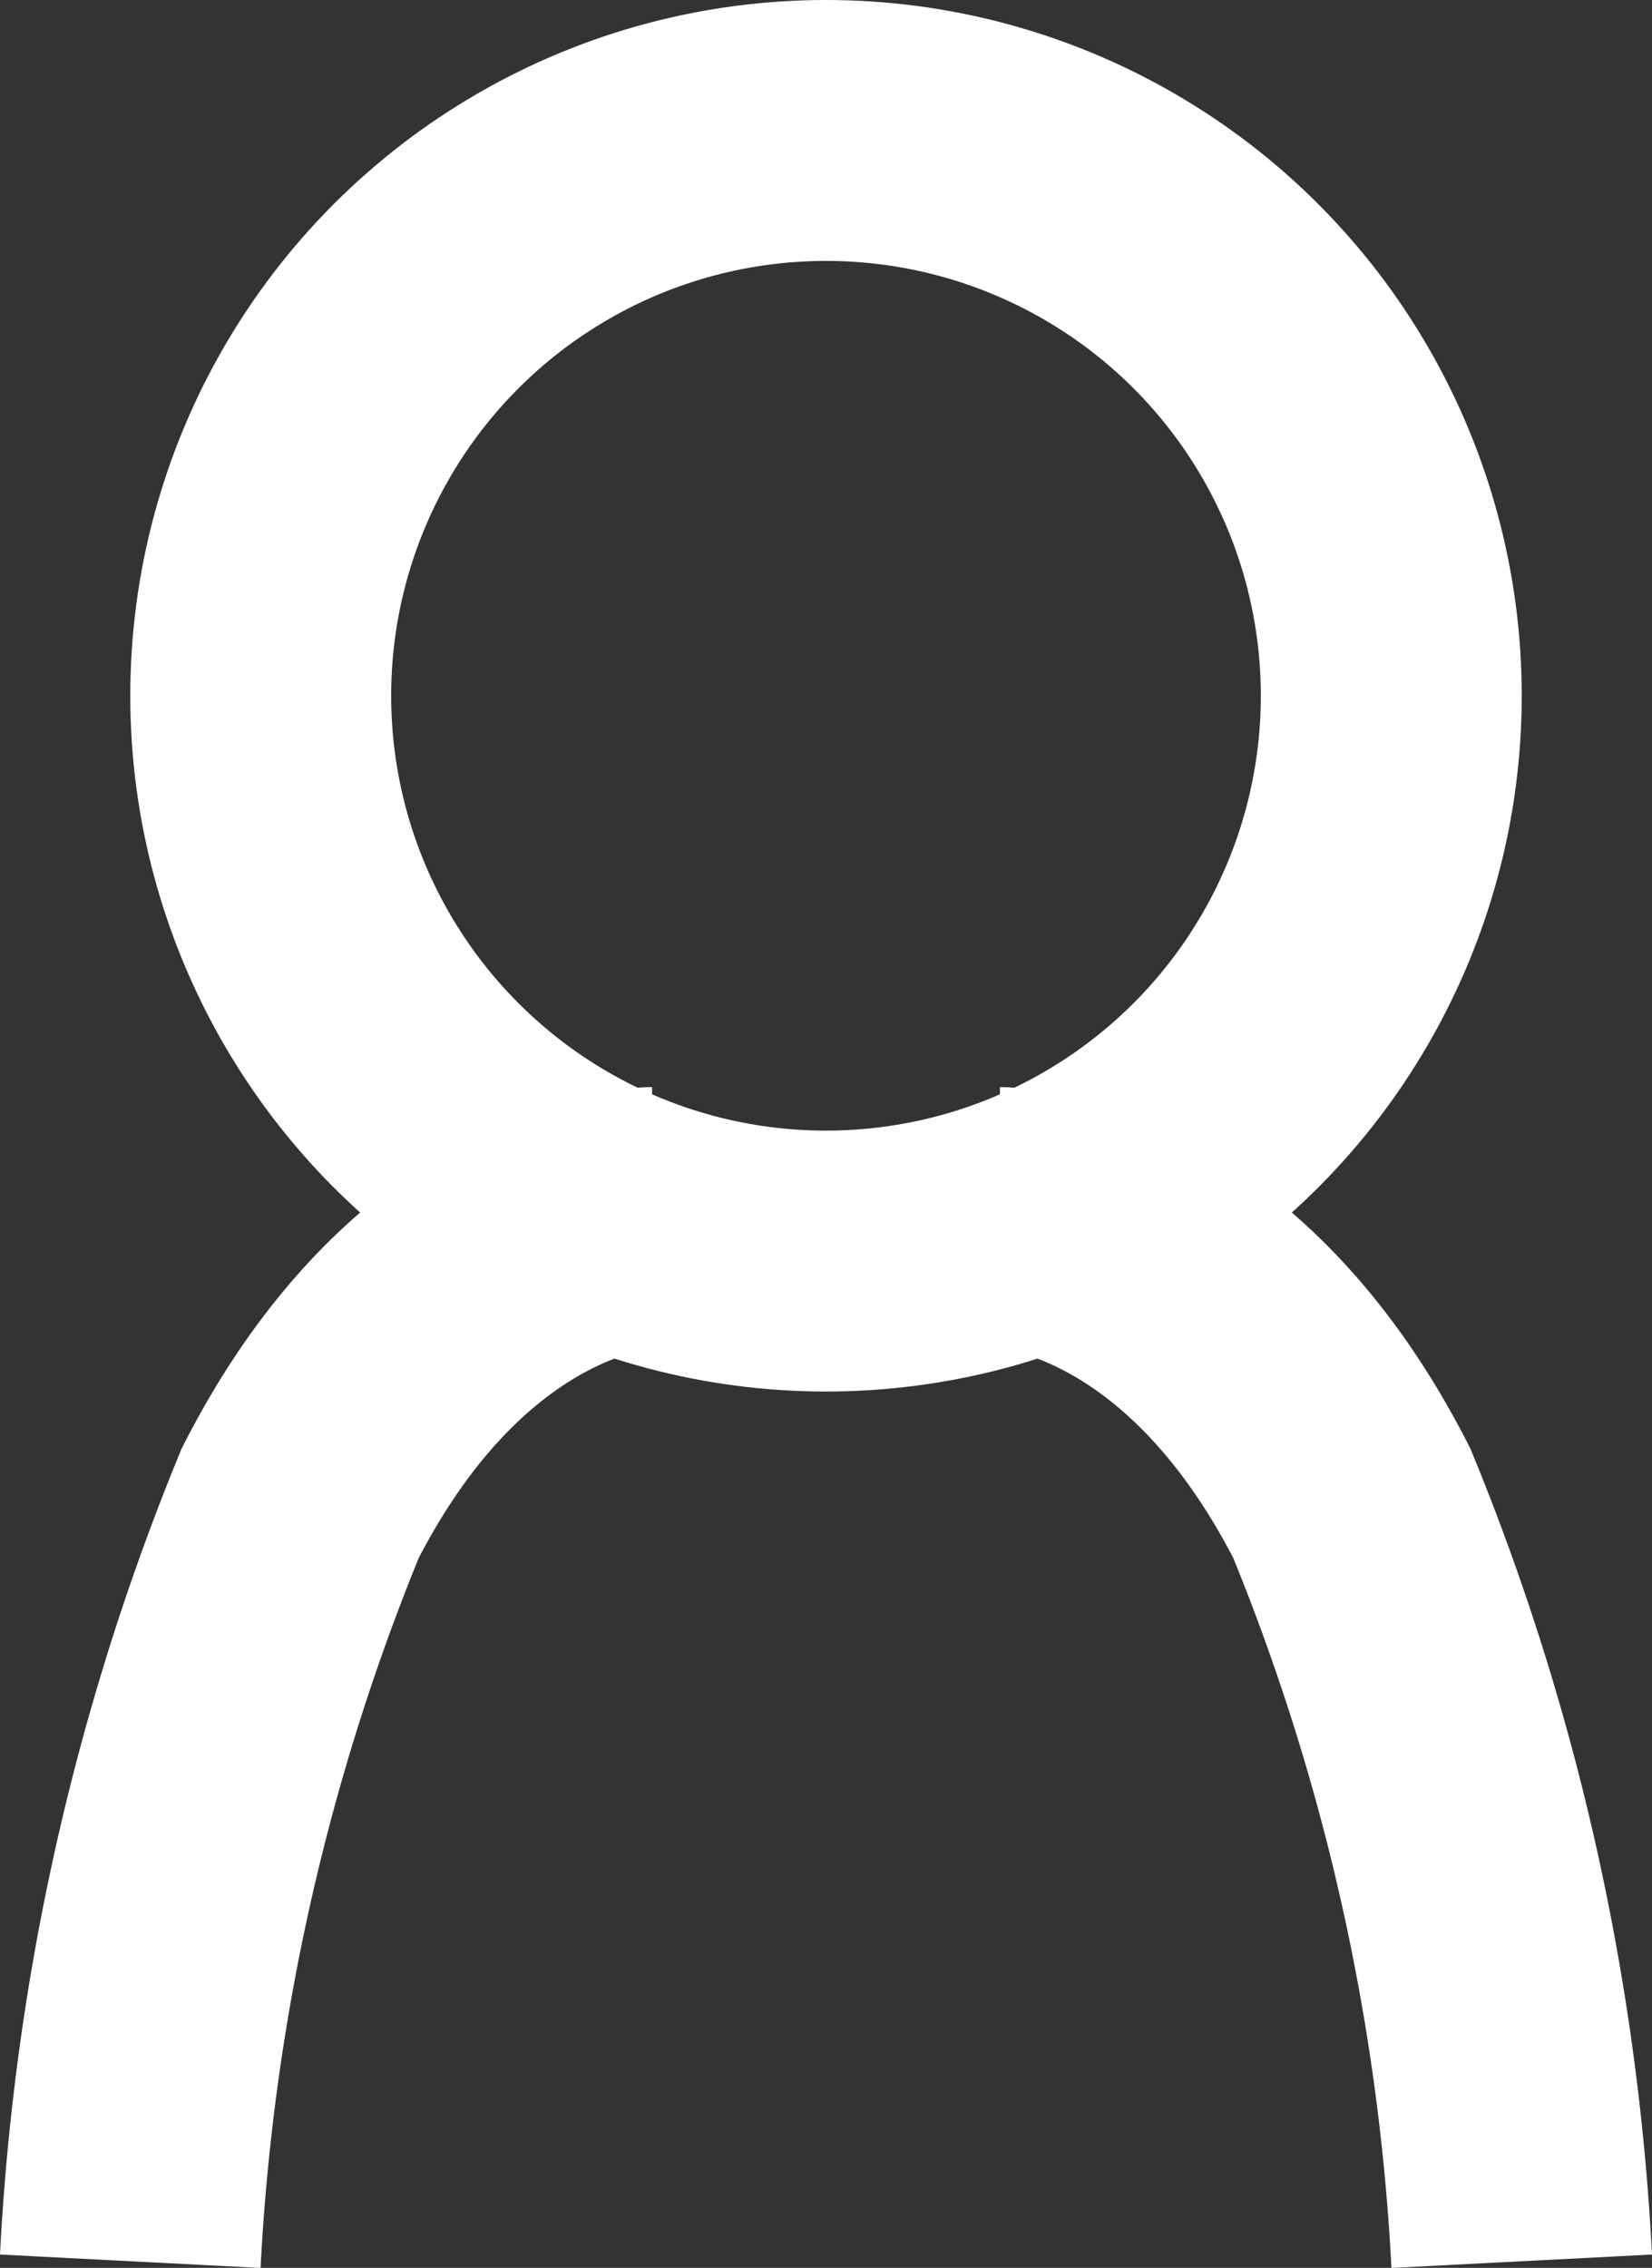 <svg xmlns="http://www.w3.org/2000/svg" width="9.498" height="13.038" viewBox="0 0 9.498 13.038">
  <rect x="0" y="0" width="9.498" height="13.038" fill="#333333" stroke="none"/>
  <g id="ICON_LOGIN_Copy" data-name="ICON LOGIN Copy" transform="translate(0.749)">
    <path id="Path_4" data-name="Path 4" d="M0,6A13.272,13.272,0,0,1,.977,1.642C1.816,0,3,0,3,0" transform="translate(0 7)" fill="none" stroke="#fff" stroke-miterlimit="10" stroke-width="1.5"/>
    <path id="Path_4_Copy" data-name="Path 4 Copy" d="M0,6A13.272,13.272,0,0,0-.977,1.642C-1.816,0-3,0-3,0" transform="translate(8 7)" fill="none" stroke="#fff" stroke-miterlimit="10" stroke-width="1.5"/>
    <g id="Oval" fill="none" stroke="#fff" stroke-miterlimit="10" stroke-width="1.5">
      <circle cx="4" cy="4" r="4" stroke="none"/>
      <circle cx="4" cy="4" r="3.25" fill="none"/>
    </g>
  </g>
</svg>
